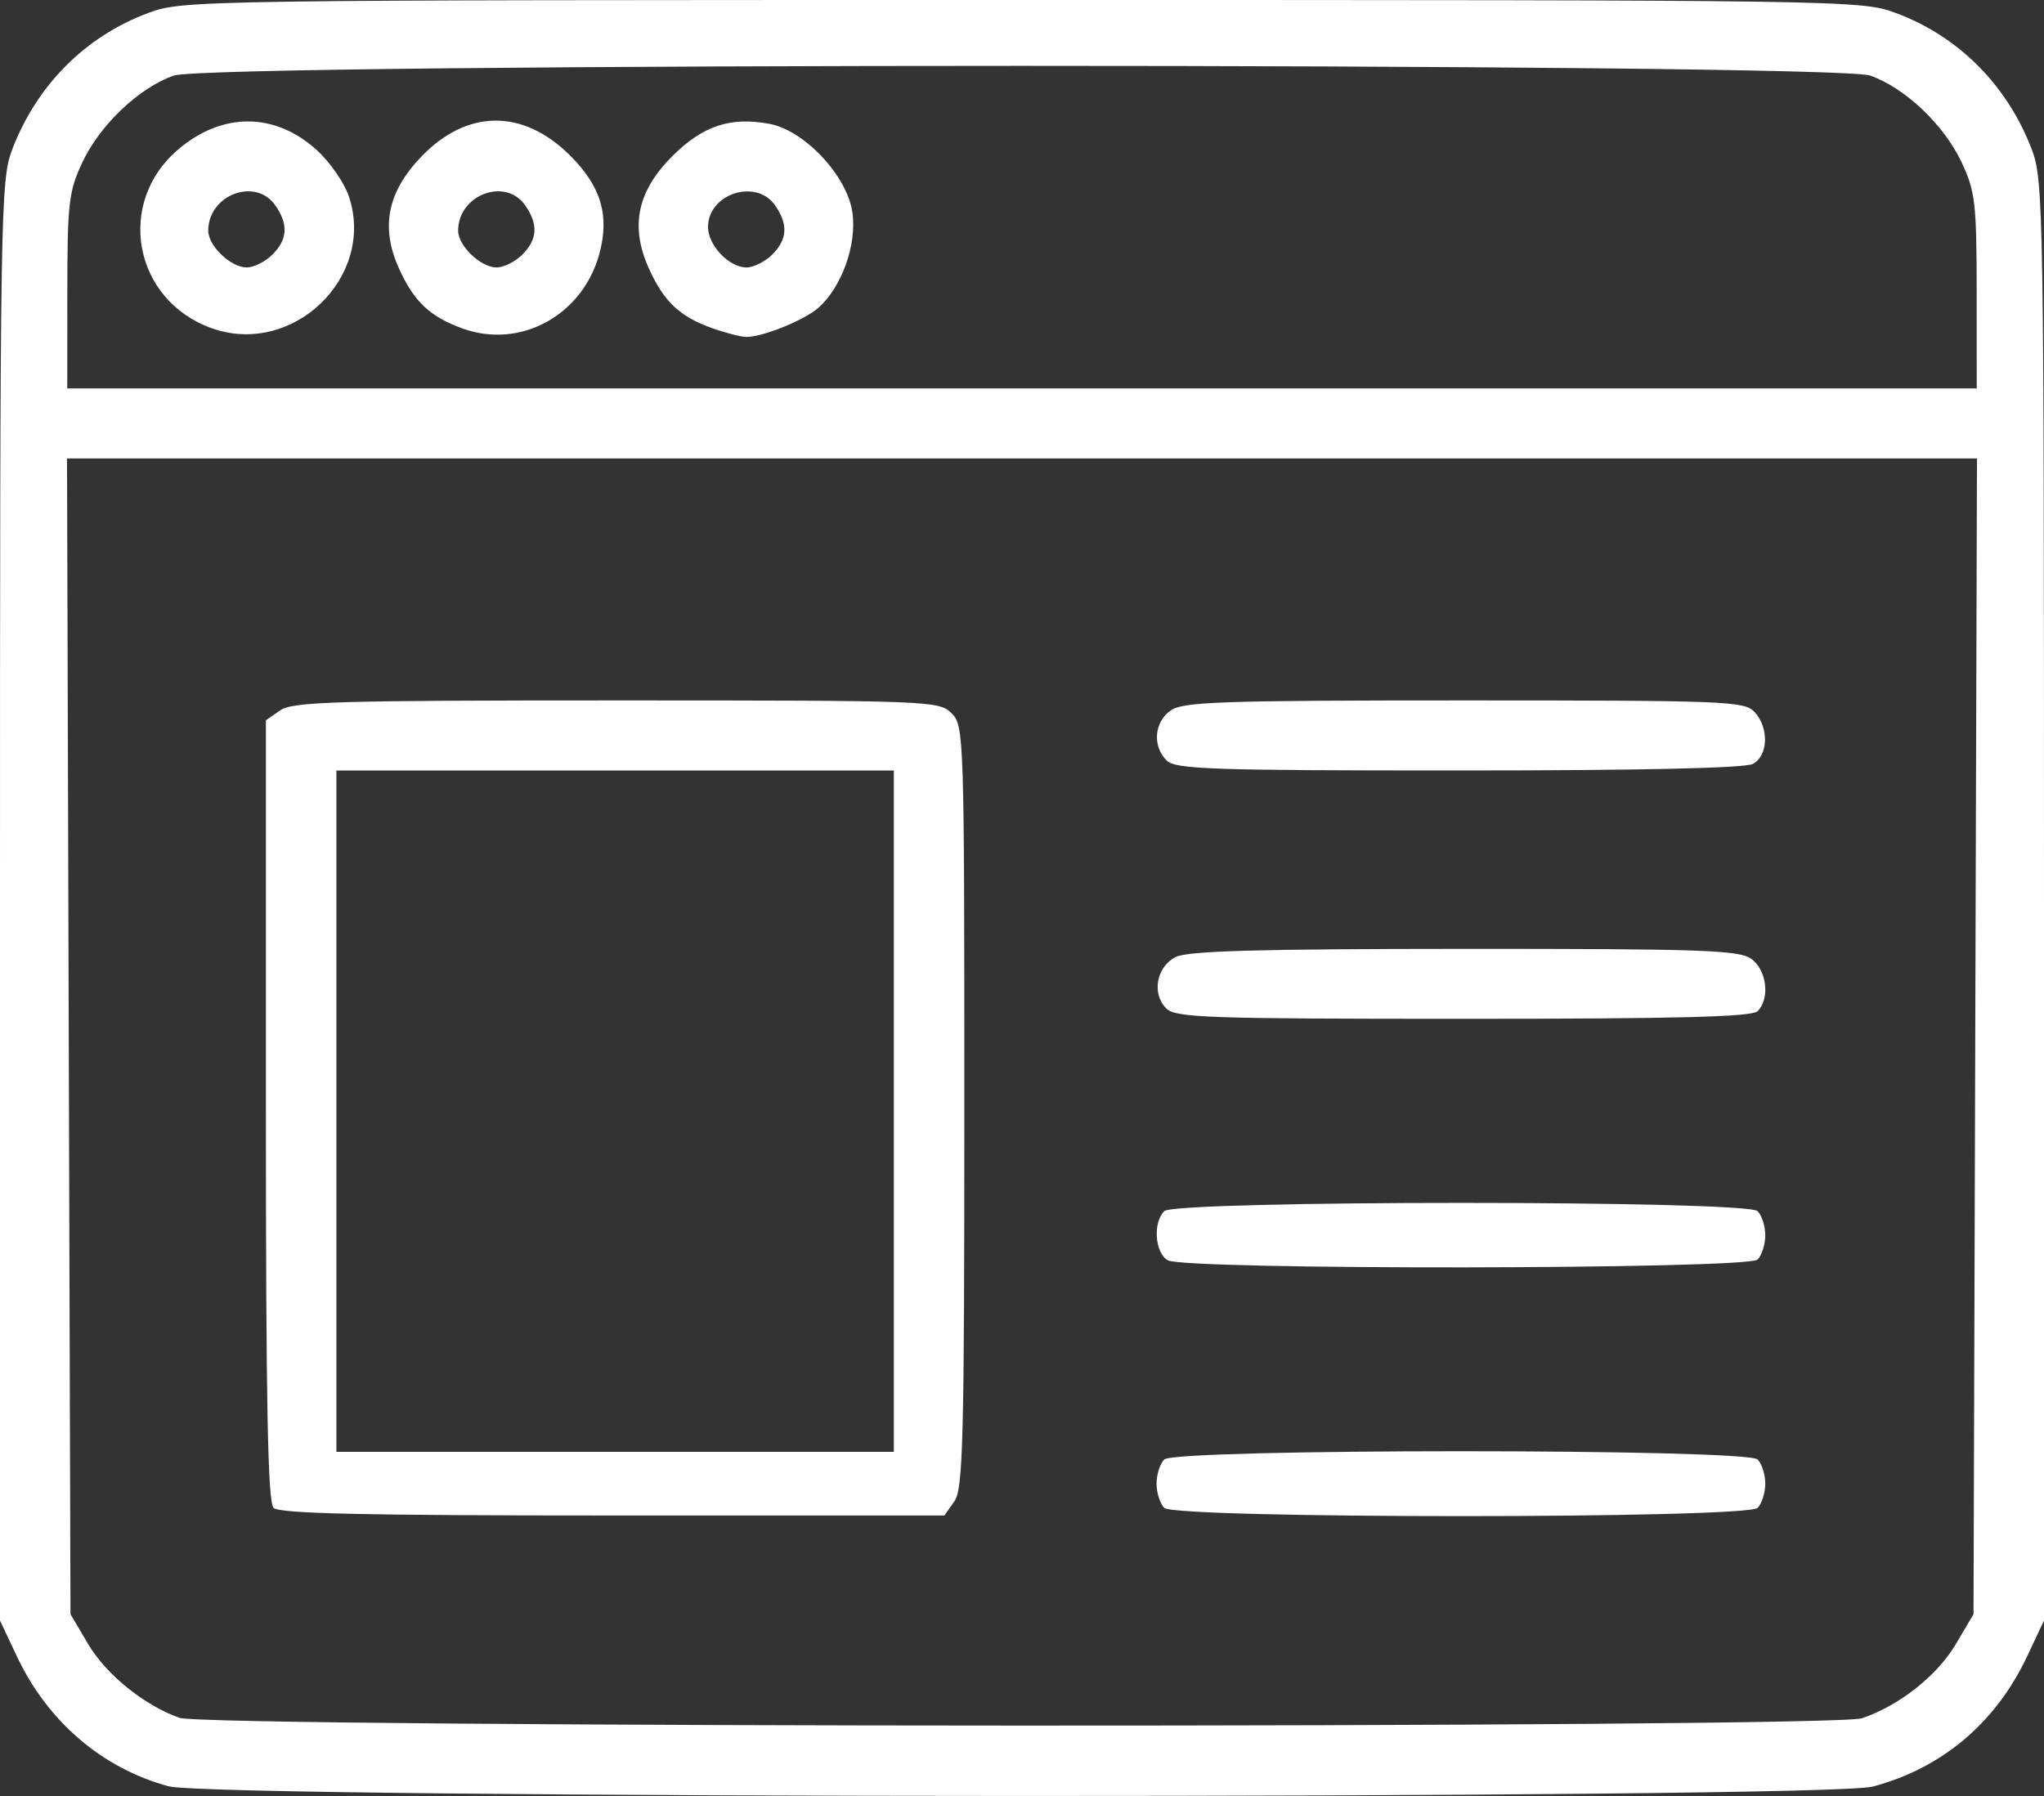 <svg width="66" height="58" viewBox="0 0 66 58" fill="none" xmlns="http://www.w3.org/2000/svg">
<rect x="0" y="0" width="66" height="58" fill="#333333" stroke="none"/>
<path d="M5.436 57.686C3.292 57.1 1.538 55.595 0.545 53.491L0 52.335V29.098C0 6.795 0.016 5.819 0.392 4.833C1.184 2.753 2.757 1.173 4.786 0.419C5.898 0.005 6.257 0 33 0C59.743 0 60.102 0.005 61.214 0.419C63.243 1.173 64.816 2.753 65.608 4.833C65.984 5.819 66 6.795 66 29.098V52.335L65.455 53.491C64.441 55.641 62.704 57.106 60.468 57.697C58.917 58.108 6.939 58.097 5.436 57.686ZM60.124 55.49C61.322 55.085 62.551 54.114 63.15 53.1L63.724 52.13L63.78 33.468L63.836 14.806H33H2.164L2.22 33.468L2.276 52.13L2.85 53.1C3.431 54.082 4.66 55.075 5.793 55.476C6.711 55.801 59.166 55.815 60.124 55.49ZM8.834 48.696C8.647 48.509 8.586 45.376 8.586 35.855V23.261L9.046 22.941C9.447 22.661 10.828 22.62 19.908 22.62C30.035 22.62 30.321 22.631 30.724 23.032C31.129 23.434 31.138 23.717 31.138 35.736C31.138 46.529 31.099 48.084 30.816 48.485L30.494 48.942H19.788C11.738 48.942 9.021 48.881 8.834 48.696ZM28.862 35.884V24.882H19.862H10.862V35.884V46.886H19.862H28.862V35.884ZM37.593 48.696C37.457 48.56 37.345 48.208 37.345 47.914C37.345 47.62 37.457 47.268 37.593 47.133C37.95 46.778 56.394 46.778 56.752 47.133C56.888 47.268 57 47.62 57 47.914C57 48.208 56.888 48.56 56.752 48.696C56.394 49.051 37.95 49.051 37.593 48.696ZM37.707 40.7C37.291 40.459 37.221 39.483 37.593 39.113C37.95 38.758 56.394 38.758 56.752 39.113C56.888 39.248 57 39.6 57 39.894C57 40.188 56.888 40.54 56.752 40.676C56.428 40.997 38.26 41.02 37.707 40.7ZM37.659 32.568C37.18 32.092 37.341 31.218 37.965 30.905C38.357 30.709 40.628 30.646 47.282 30.643C54.914 30.641 56.141 30.683 56.54 30.96C57.047 31.313 57.163 32.247 56.752 32.656C56.566 32.84 54.171 32.902 47.249 32.902C38.981 32.902 37.959 32.867 37.659 32.568ZM37.67 24.559C37.203 24.096 37.268 23.314 37.805 22.941C38.204 22.663 39.456 22.62 47.29 22.62C55.771 22.62 56.336 22.643 56.658 22.997C57.127 23.512 57.096 24.405 56.6 24.67C56.341 24.807 52.976 24.882 47.097 24.882C39.098 24.882 37.956 24.843 37.67 24.559ZM63.826 9.408C63.824 6.556 63.78 6.179 63.341 5.244C62.771 4.031 61.513 2.836 60.389 2.441C59.196 2.022 6.804 2.022 5.611 2.441C4.487 2.836 3.229 4.031 2.659 5.244C2.22 6.179 2.176 6.556 2.174 9.408L2.172 12.544H33H63.828L63.826 9.408ZM6.828 10.597C4.311 9.692 3.726 6.551 5.753 4.827C7.175 3.617 8.864 3.62 10.218 4.836C10.646 5.221 11.118 5.901 11.267 6.347C12.133 8.958 9.44 11.536 6.828 10.597ZM8.793 8.226C9.29 7.732 9.318 7.241 8.885 6.626C8.243 5.716 6.724 6.294 6.724 7.449C6.724 7.94 7.453 8.637 7.966 8.637C8.193 8.637 8.566 8.452 8.793 8.226ZM14.935 10.608C13.877 10.224 13.364 9.739 12.881 8.665C12.279 7.327 12.51 6.193 13.618 5.045C15.088 3.523 16.889 3.512 18.402 5.016C19.408 6.016 19.689 6.955 19.353 8.196C18.814 10.185 16.799 11.285 14.935 10.608ZM16.862 8.226C17.359 7.732 17.387 7.241 16.954 6.626C16.312 5.716 14.793 6.294 14.793 7.449C14.793 7.94 15.522 8.637 16.035 8.637C16.262 8.637 16.634 8.452 16.862 8.226ZM23.003 10.601C21.949 10.227 21.435 9.742 20.95 8.665C20.337 7.302 20.578 6.167 21.722 5.03C22.699 4.059 23.588 3.765 24.846 4C25.974 4.21 27.344 5.667 27.521 6.845C27.678 7.882 27.186 9.269 26.423 9.942C25.972 10.339 24.635 10.881 24.103 10.881C23.933 10.881 23.438 10.755 23.003 10.601ZM24.931 8.226C25.428 7.732 25.456 7.241 25.023 6.626C24.408 5.754 22.862 6.259 22.862 7.332C22.862 7.922 23.542 8.637 24.103 8.637C24.331 8.637 24.703 8.452 24.931 8.226Z" fill="white"/>
</svg>
